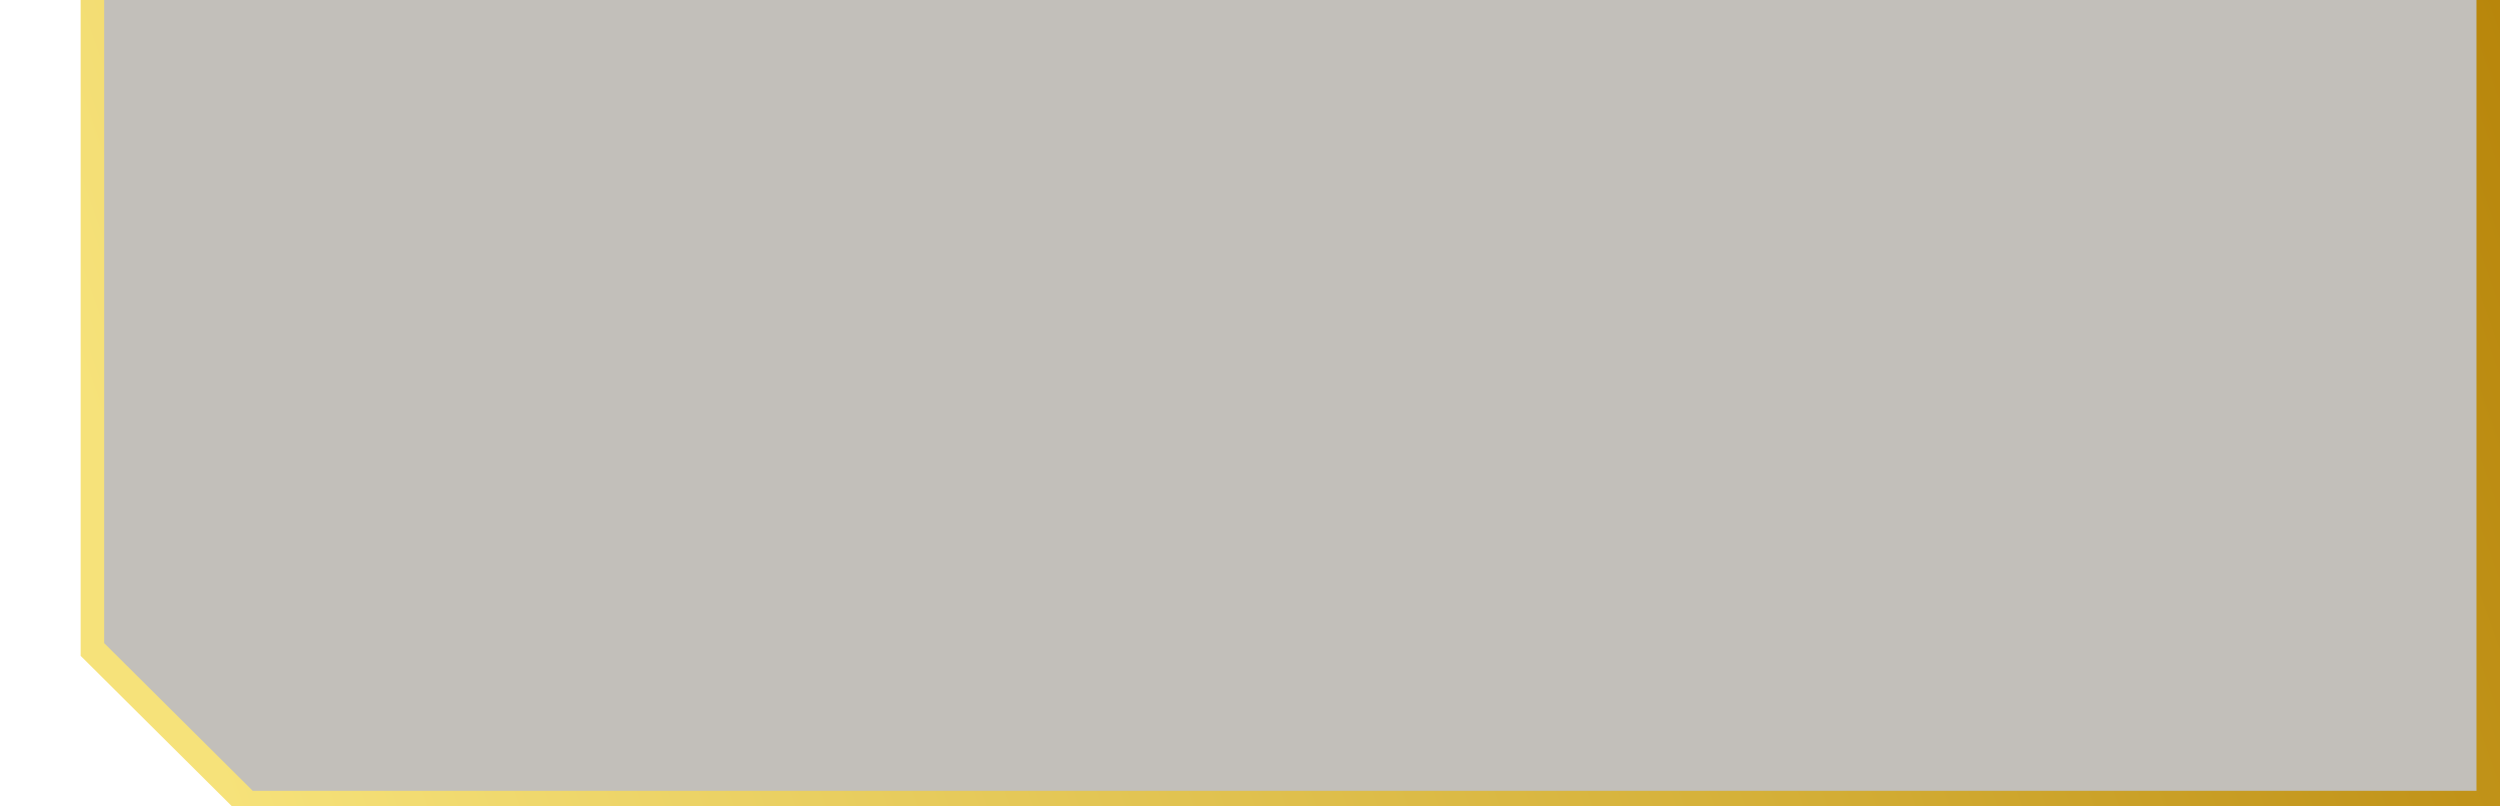 <?xml version="1.0" encoding="UTF-8"?> <svg xmlns="http://www.w3.org/2000/svg" xmlns:xlink="http://www.w3.org/1999/xlink" width="1860" height="600" viewBox="0 0 1860 600" fill="none"><desc> Created with Pixso. </desc><defs><clipPath id="clip2_11"><rect id="ЛЕВА КНОПАААААААААААААААААААААААААААА" width="1860" height="600" fill="white" fill-opacity="0"></rect></clipPath><linearGradient x1="170" y1="600" x2="1860" y2="0" id="paint_linear_2_5_0" gradientUnits="userSpaceOnUse"><stop stop-color="#F6E27A"></stop><stop offset="0.611" stop-color="#D4AF37"></stop><stop offset="1" stop-color="#B8860B"></stop></linearGradient></defs><g clip-path="url(#clip2_11)"><path id="Убрать верхний слой" d="M1860 0L60 0L60 487.957L172.695 600L1860 600L1860 0Z" clip-rule="evenodd" fill="url(#paint_linear_2_5_0)" fill-opacity="1" fill-rule="evenodd"></path><path id="Убрать верхний слой" d="M1842.5 0L77.5 0L77.5 478.469L188.003 588.333L1842.5 588.333L1842.5 0Z" clip-rule="evenodd" fill="#C2BFBA" fill-opacity="1" fill-rule="evenodd"></path></g></svg> 